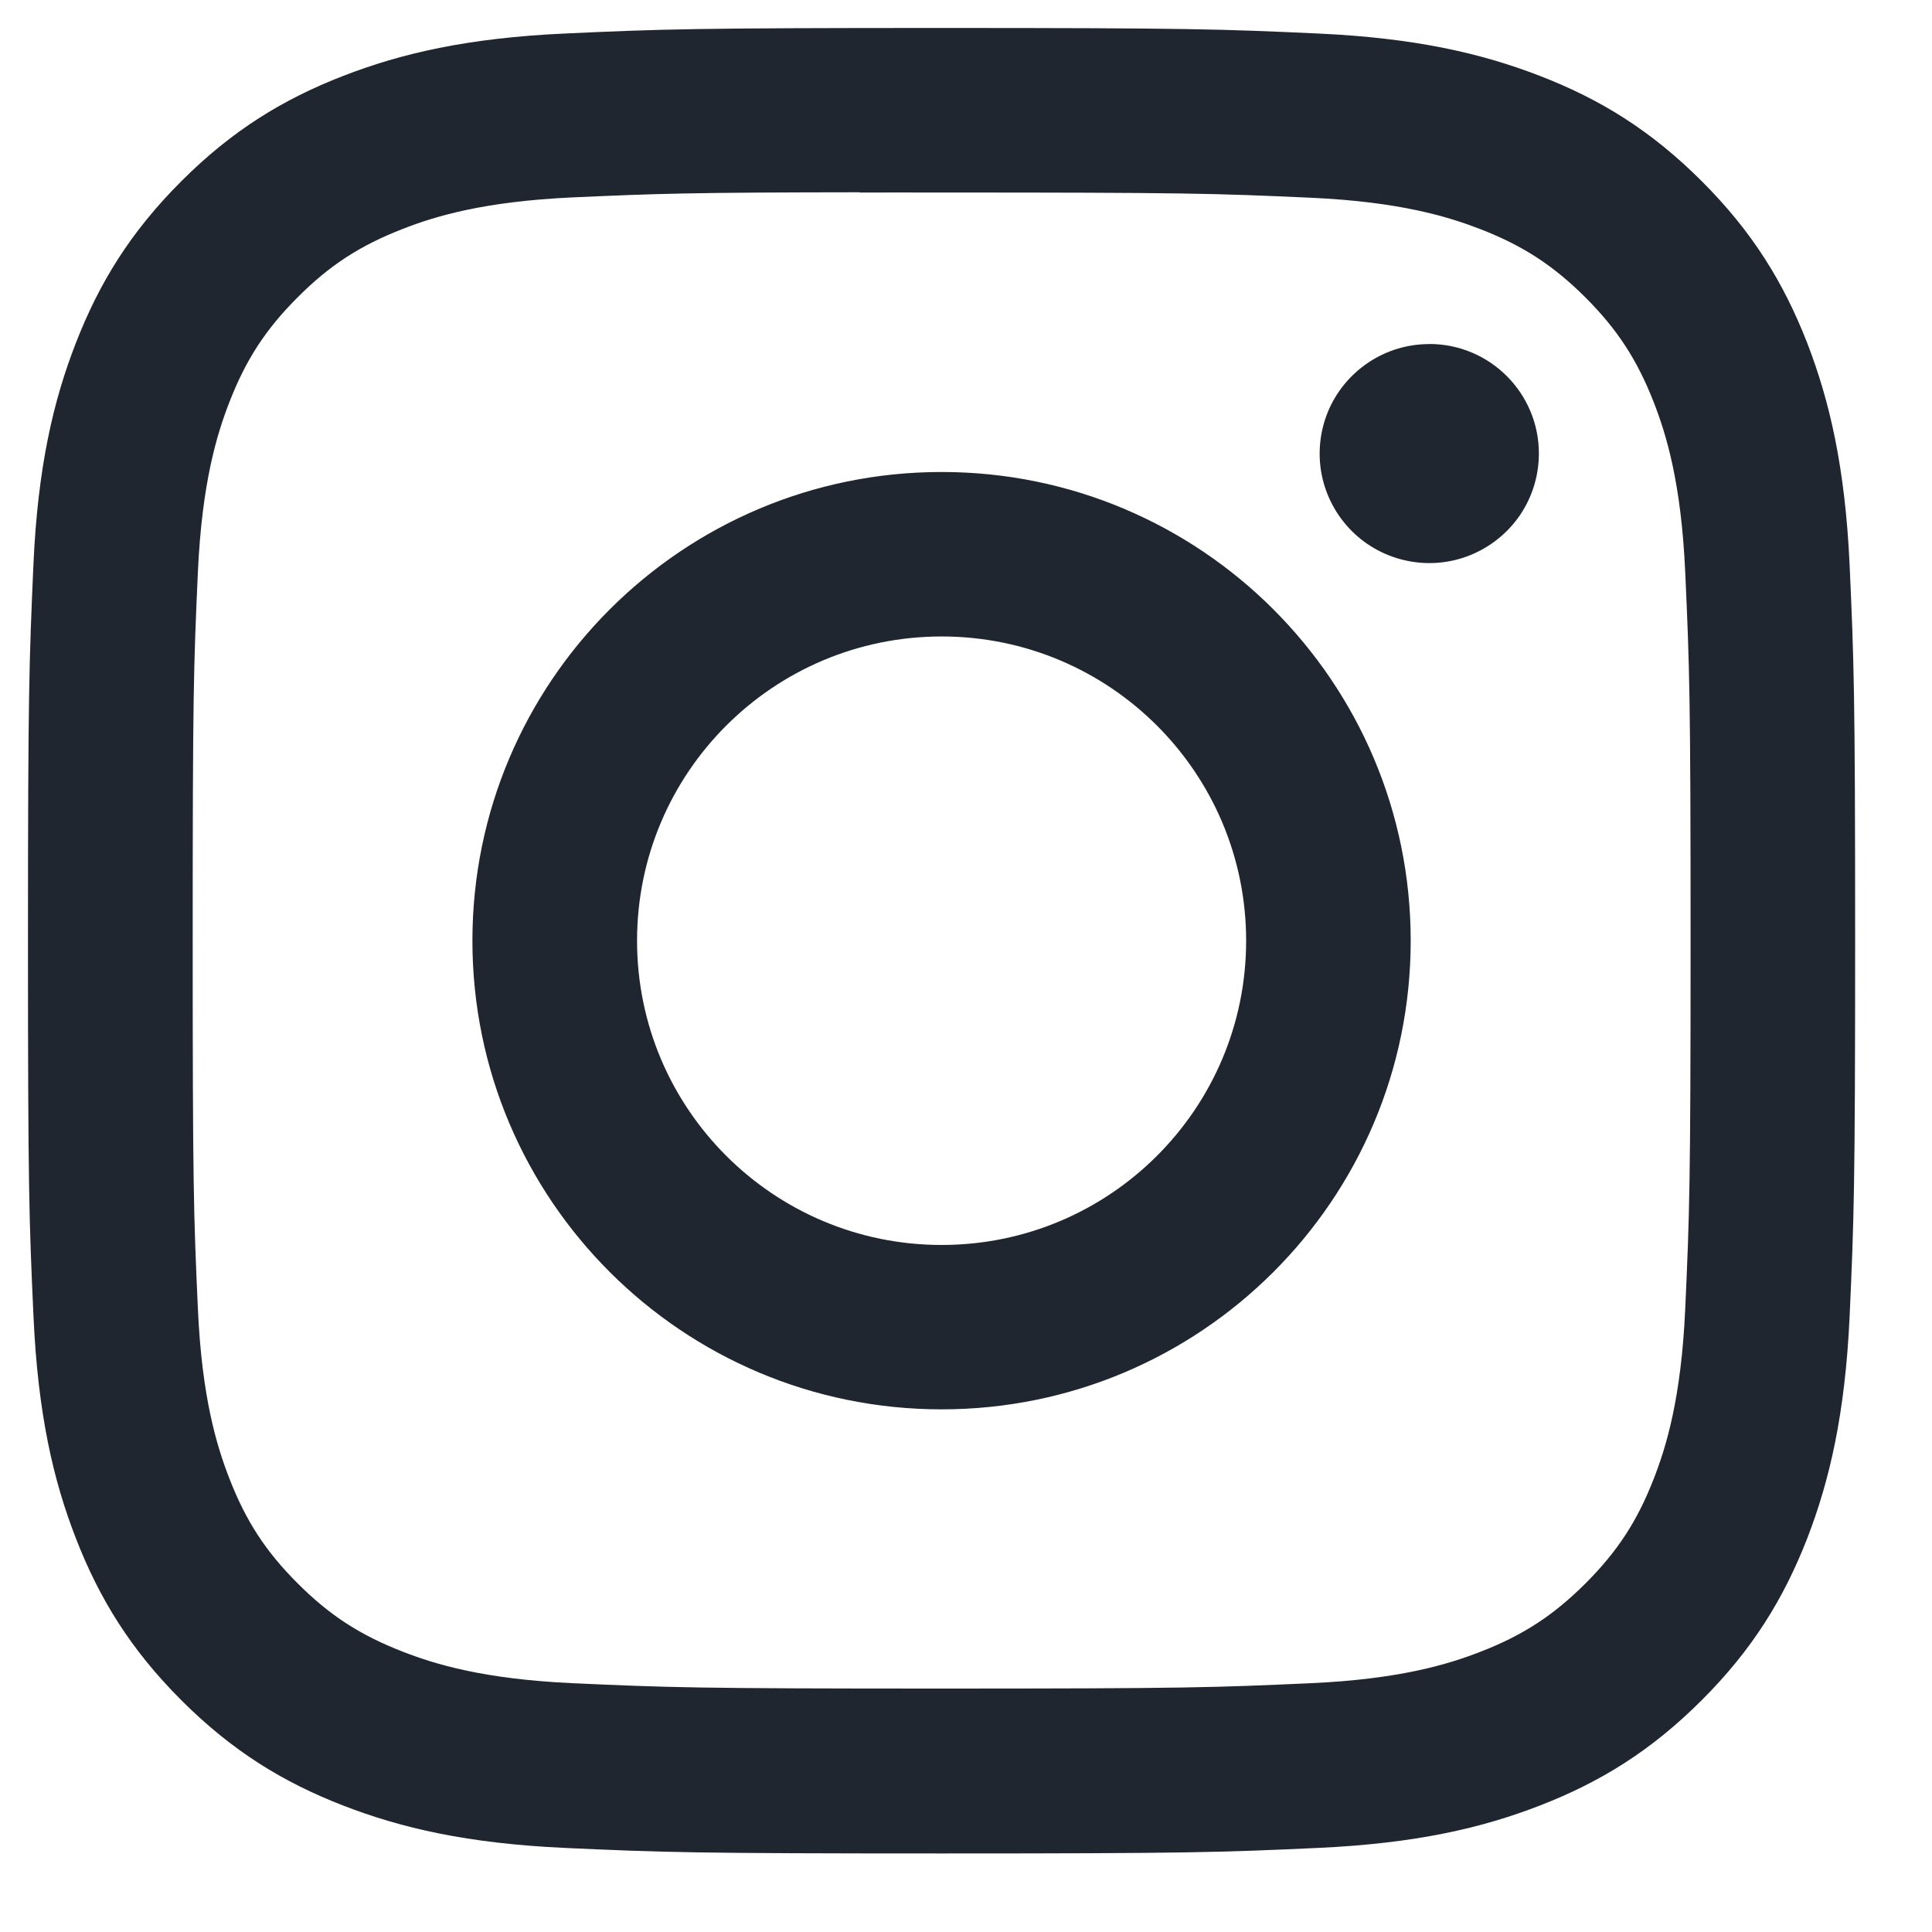 <svg width="23" height="23" viewBox="0 0 23 23" fill="none" xmlns="http://www.w3.org/2000/svg">
  <path fill="#202630" d="M11.21 0.333C8.256 0.333 7.885 0.346 6.725 0.399C5.567 0.452 4.777 0.635 4.085 0.904C3.37 1.181 2.763 1.553 2.159 2.157C1.554 2.761 1.182 3.367 0.904 4.081C0.634 4.773 0.45 5.562 0.398 6.719C0.347 7.878 0.333 8.248 0.333 11.199C0.333 14.15 0.346 14.519 0.399 15.678C0.452 16.835 0.635 17.625 0.904 18.315C1.182 19.03 1.554 19.636 2.158 20.24C2.763 20.845 3.369 21.217 4.084 21.494C4.776 21.763 5.567 21.946 6.724 21.999C7.885 22.052 8.255 22.065 11.209 22.065C14.163 22.065 14.532 22.052 15.692 21.999C16.85 21.946 17.641 21.763 18.333 21.494C19.048 21.217 19.654 20.845 20.259 20.24C20.864 19.636 21.235 19.03 21.514 18.316C21.781 17.625 21.965 16.835 22.019 15.678C22.071 14.52 22.085 14.15 22.085 11.199C22.085 8.248 22.071 7.878 22.019 6.719C21.965 5.562 21.781 4.773 21.514 4.082C21.235 3.367 20.864 2.761 20.259 2.157C19.654 1.552 19.049 1.181 18.333 0.904C17.639 0.635 16.849 0.452 15.691 0.399C14.531 0.346 14.161 0.333 11.207 0.333H11.21ZM10.234 2.292C10.524 2.291 10.847 2.292 11.21 2.292C14.114 2.292 14.458 2.302 15.605 2.354C16.665 2.402 17.241 2.58 17.624 2.728C18.131 2.925 18.493 3.161 18.874 3.541C19.254 3.921 19.49 4.283 19.688 4.79C19.837 5.173 20.014 5.748 20.062 6.807C20.114 7.953 20.126 8.297 20.126 11.197C20.126 14.096 20.114 14.441 20.062 15.586C20.014 16.645 19.837 17.22 19.688 17.603C19.491 18.11 19.254 18.471 18.874 18.851C18.493 19.231 18.132 19.467 17.624 19.664C17.241 19.813 16.665 19.99 15.605 20.038C14.458 20.09 14.114 20.102 11.21 20.102C8.306 20.102 7.961 20.09 6.815 20.038C5.754 19.989 5.179 19.812 4.795 19.663C4.288 19.466 3.925 19.231 3.545 18.851C3.164 18.471 2.928 18.109 2.731 17.602C2.582 17.219 2.404 16.644 2.356 15.585C2.304 14.44 2.294 14.095 2.294 11.194C2.294 8.292 2.304 7.95 2.356 6.805C2.405 5.745 2.582 5.17 2.731 4.787C2.928 4.28 3.164 3.918 3.545 3.538C3.925 3.157 4.288 2.922 4.795 2.725C5.179 2.575 5.754 2.399 6.815 2.35C7.818 2.305 8.207 2.291 10.234 2.289V2.292ZM17.015 4.096C16.757 4.096 16.505 4.172 16.29 4.316C16.076 4.459 15.908 4.662 15.809 4.901C15.711 5.139 15.685 5.401 15.735 5.654C15.786 5.907 15.91 6.139 16.093 6.322C16.275 6.504 16.508 6.628 16.761 6.678C17.014 6.729 17.277 6.703 17.515 6.604C17.753 6.505 17.957 6.338 18.101 6.124C18.244 5.909 18.32 5.657 18.32 5.399C18.32 4.679 17.736 4.095 17.015 4.095V4.096ZM11.21 5.619C8.125 5.619 5.624 8.118 5.624 11.199C5.624 14.281 8.125 16.778 11.21 16.778C14.294 16.778 16.794 14.281 16.794 11.199C16.794 8.118 14.294 5.619 11.21 5.619H11.21ZM11.21 7.577C13.212 7.577 14.835 9.199 14.835 11.199C14.835 13.199 13.212 14.821 11.21 14.821C9.207 14.821 7.584 13.199 7.584 11.199C7.584 9.199 9.207 7.577 11.21 7.577Z"/>
</svg>